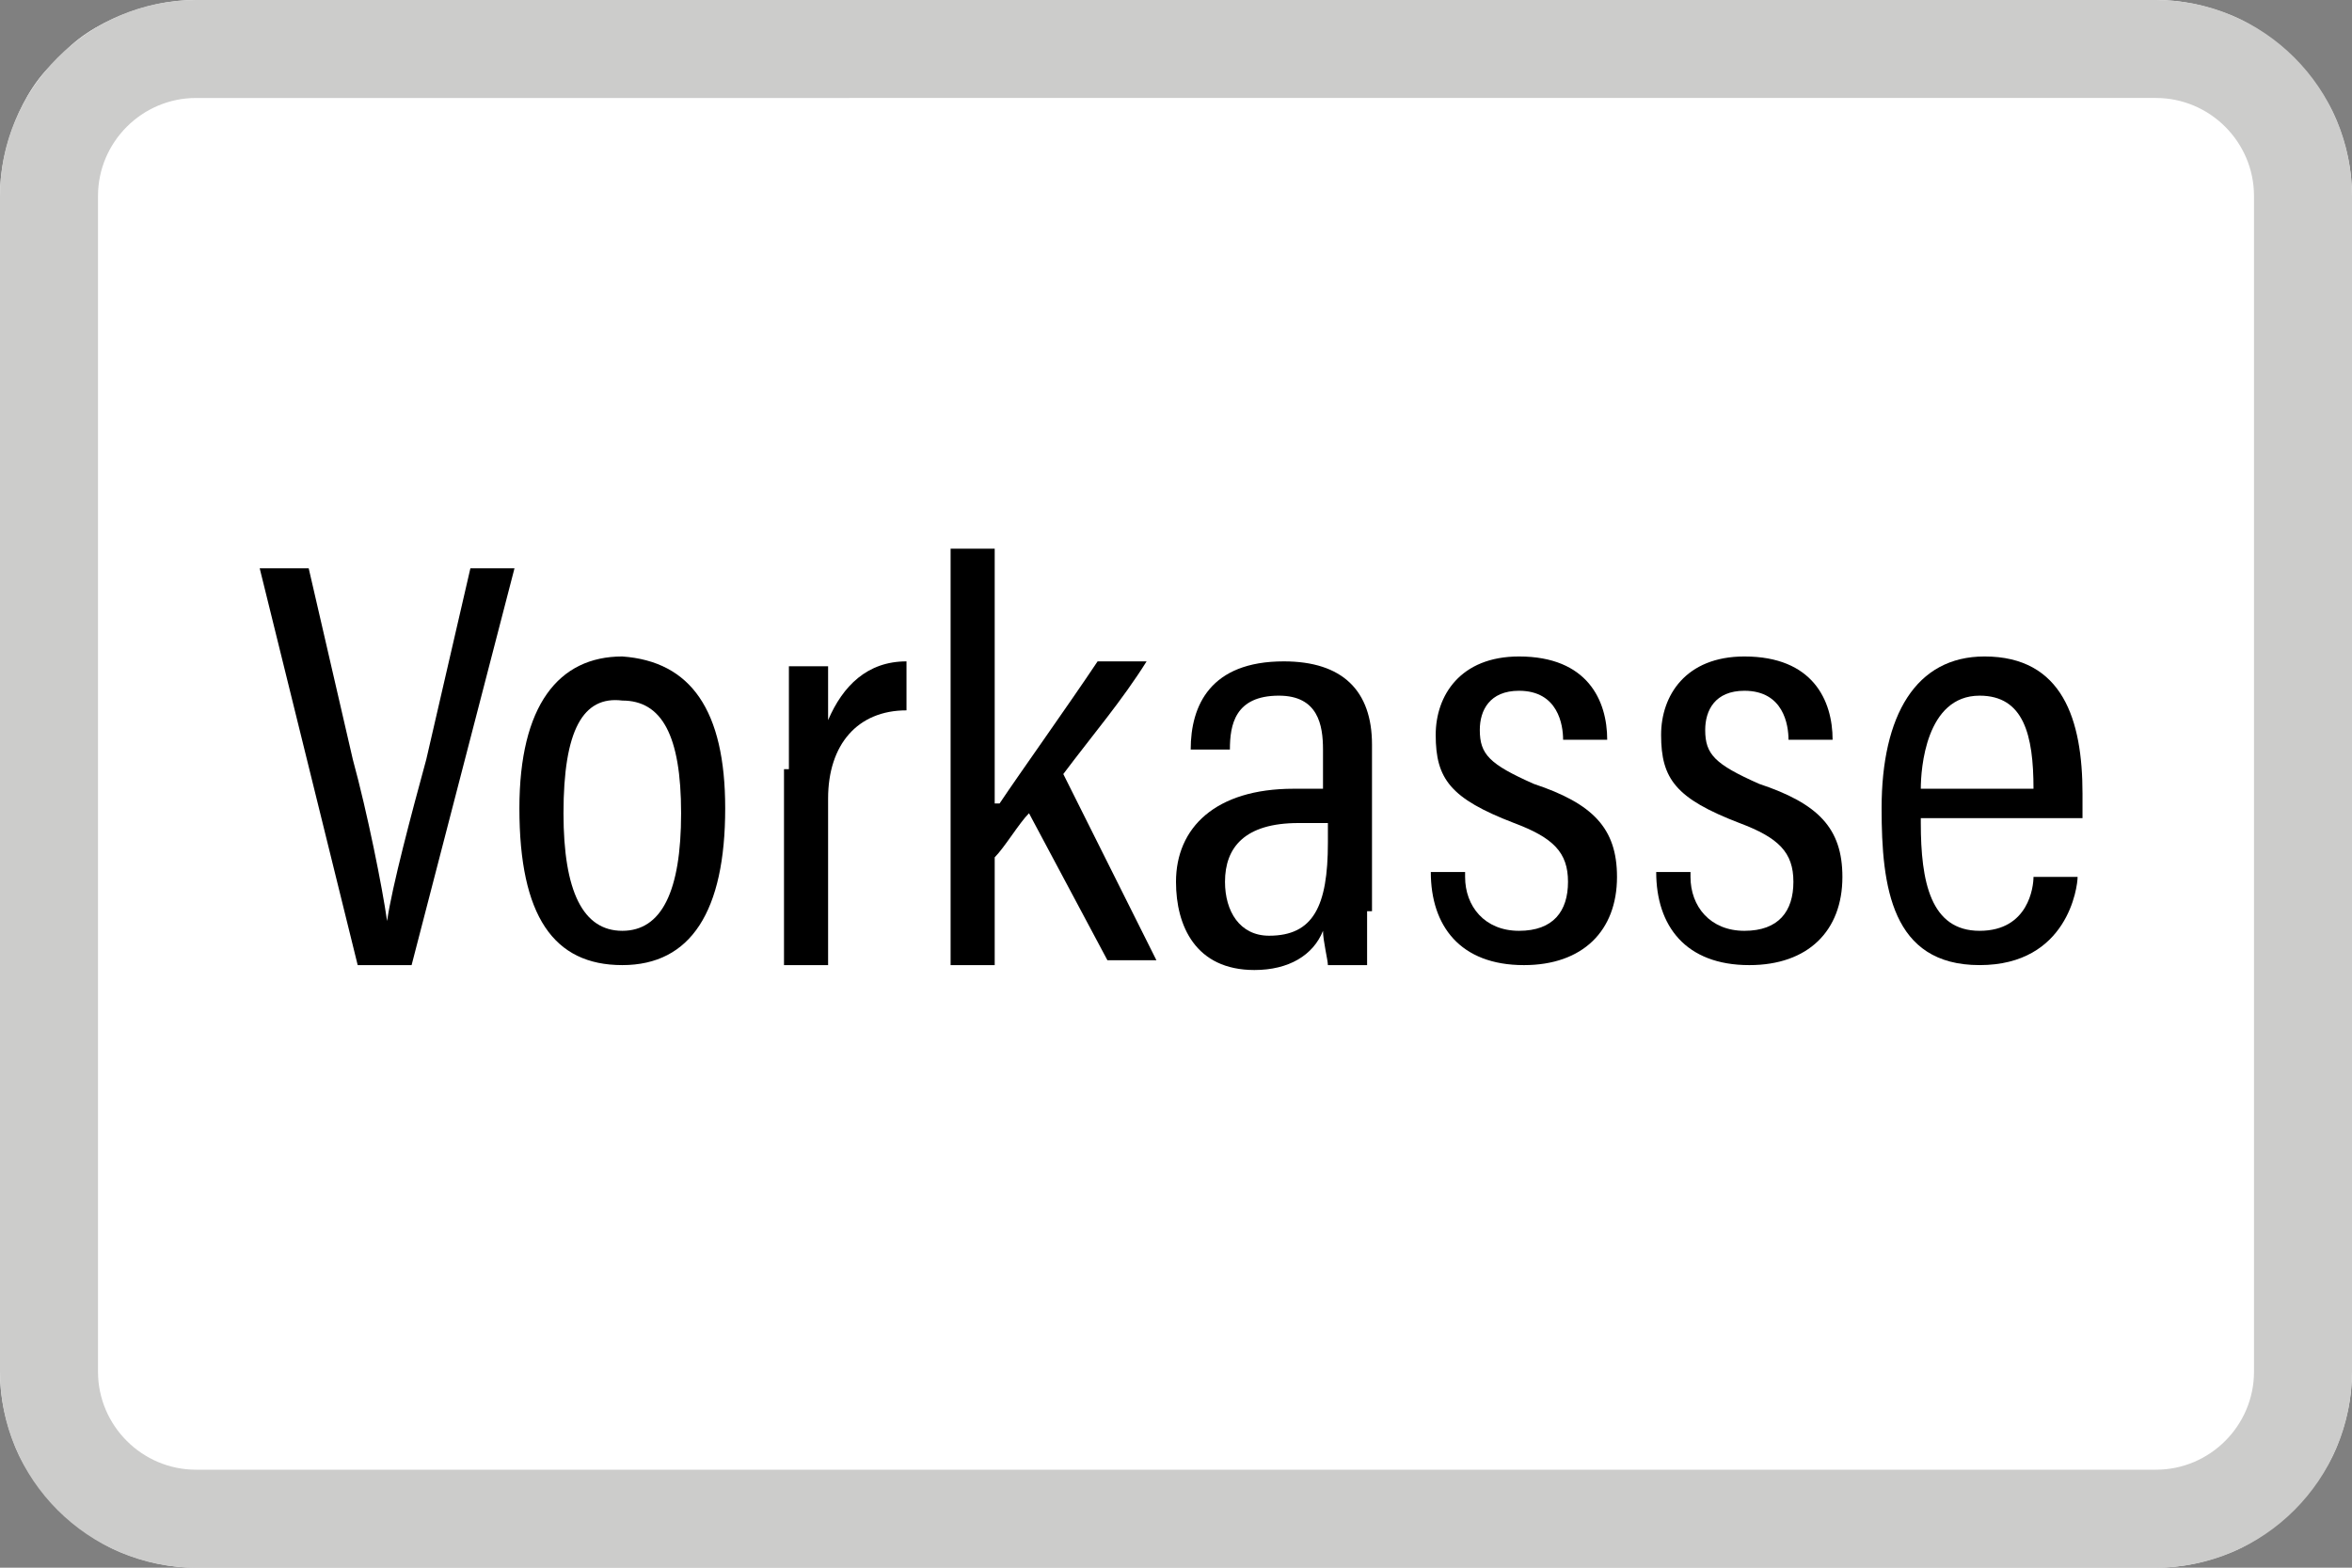 <?xml version="1.0" encoding="utf-8"?>
<!-- Generator: Adobe Illustrator 27.9.0, SVG Export Plug-In . SVG Version: 6.00 Build 0)  -->
<svg version="1.1" id="ICG-footer-vorkasse" xmlns="http://www.w3.org/2000/svg" xmlns:xlink="http://www.w3.org/1999/xlink"
	 x="0px" y="0px" viewBox="0 0 48 32" style="enable-background:new 0 0 48 32;" xml:space="preserve">
<rect x="0" y="0" width="48" height="32" fill="#808080" stroke="none"/>
<style type="text/css">
	.st0{fill:#FFFFFF;}
	.st1{fill:#CCCCCB;}
</style>
<g>
	<g>
		<path class="st0" d="M0,28V4c0-0.5,0.1-1,0.3-1.5C0.5,2,0.8,1.5,1.2,1.2C1.5,0.8,2,0.5,2.5,0.3C3,0.1,3.5,0,4,0h40
			c0.5,0,1,0.1,1.5,0.3c0.5,0.2,0.9,0.5,1.3,0.9c0.4,0.4,0.7,0.8,0.9,1.3C47.9,3,48,3.5,48,4v24c0,0.5-0.1,1-0.3,1.5
			c-0.2,0.5-0.5,0.9-0.9,1.3c-0.4,0.4-0.8,0.7-1.3,0.9C45,31.9,44.5,32,44,32H4c-0.5,0-1-0.1-1.5-0.3c-0.5-0.2-0.9-0.5-1.3-0.9
			c-0.4-0.4-0.7-0.8-0.9-1.3C0.1,29,0,28.5,0,28z"/>
		<path class="st1" d="M4,2C2.9,2,2,2.9,2,4v24c0,1.1,0.9,2,2,2h40c1.1,0,2-0.9,2-2V4c0-1.1-0.9-2-2-2H4z M44,32H4c-2.2,0-4-1.8-4-4
			V4c0-2.2,1.8-4,4-4h40c2.2,0,4,1.8,4,4v24C48,30.2,46.2,32,44,32z"/>
	</g>
	<g>
		<path d="M7.3,19.7l-2-8.1h1l0.9,3.9c0.3,1.1,0.6,2.6,0.7,3.3h0c0.1-0.7,0.5-2.2,0.8-3.3l0.9-3.9h0.9l-2.1,8.1H7.3z"/>
		<path d="M14.8,16.5c0,2.1-0.7,3.2-2.1,3.2c-1.4,0-2.1-1-2.1-3.2c0-2.1,0.8-3.1,2.1-3.1C14.1,13.5,14.8,14.5,14.8,16.5z M11.5,16.6
			c0,1.6,0.4,2.4,1.2,2.4s1.2-0.8,1.2-2.4c0-1.6-0.4-2.3-1.2-2.3C11.9,14.2,11.5,14.9,11.5,16.6z"/>
		<path d="M16.1,15.7c0-1,0-1.6,0-2.1h0.8c0,0.2,0,0.4,0,1.1c0.3-0.7,0.8-1.2,1.6-1.2v1c-1,0-1.6,0.7-1.6,1.8v3.4h-0.9V15.7z"/>
		<path d="M20.4,16.4c0.4-0.6,1.4-2,2-2.9h1c-0.5,0.8-1.1,1.5-1.7,2.3l1.9,3.8h-1L21,16.6c-0.2,0.2-0.5,0.7-0.7,0.9v2.2h-0.9v-8.5
			h0.9V16.4z"/>
		<path d="M27.9,18.6c0,0.4,0,0.9,0,1.1h-0.8c0-0.1-0.1-0.5-0.1-0.7c-0.2,0.5-0.7,0.8-1.4,0.8c-1.2,0-1.6-0.9-1.6-1.8
			c0-1.1,0.8-1.9,2.4-1.9c0.3,0,0.5,0,0.6,0v-0.8c0-0.5-0.1-1.1-0.9-1.1c-0.9,0-1,0.6-1,1.1h-0.8c0-0.9,0.4-1.8,1.9-1.8
			c1.2,0,1.8,0.6,1.8,1.7V18.6z M27.1,16.8c-0.1,0-0.3,0-0.6,0c-1.1,0-1.5,0.5-1.5,1.2c0,0.6,0.3,1.1,0.9,1.1c0.9,0,1.2-0.6,1.2-1.9
			V16.8z"/>
		<path d="M29.9,17.9c0,0.6,0.4,1.1,1.1,1.1c0.7,0,1-0.4,1-1c0-0.6-0.3-0.9-1.1-1.2c-1.3-0.5-1.6-0.9-1.6-1.8c0-0.8,0.5-1.6,1.7-1.6
			c1.4,0,1.8,0.9,1.8,1.7h-0.9c0-0.3-0.1-1-0.9-1c-0.6,0-0.8,0.4-0.8,0.8c0,0.5,0.2,0.7,1.1,1.1c1.2,0.4,1.7,0.9,1.7,1.9
			c0,1.1-0.7,1.8-1.9,1.8c-1.3,0-1.9-0.8-1.9-1.9H29.9z"/>
		<path d="M34.5,17.9c0,0.6,0.4,1.1,1.1,1.1c0.7,0,1-0.4,1-1c0-0.6-0.3-0.9-1.1-1.2c-1.3-0.5-1.6-0.9-1.6-1.8c0-0.8,0.5-1.6,1.7-1.6
			c1.4,0,1.8,0.9,1.8,1.7h-0.9c0-0.3-0.1-1-0.9-1c-0.6,0-0.8,0.4-0.8,0.8c0,0.5,0.2,0.7,1.1,1.1c1.2,0.4,1.7,0.9,1.7,1.9
			c0,1.1-0.7,1.8-1.9,1.8c-1.3,0-1.9-0.8-1.9-1.9H34.5z"/>
		<path d="M39.2,16.8c0,1.2,0.2,2.2,1.2,2.2s1.1-0.9,1.1-1.1h0.9c0,0.2-0.2,1.8-2,1.8c-1.8,0-2-1.6-2-3.2c0-1.9,0.7-3.1,2.1-3.1
			c1.6,0,2,1.3,2,2.8c0,0.1,0,0.3,0,0.5H39.2z M41.5,16.1c0-1.1-0.2-1.9-1.1-1.9c-1.1,0-1.2,1.5-1.2,1.9H41.5z"/>
	</g>
</g>
</svg>
